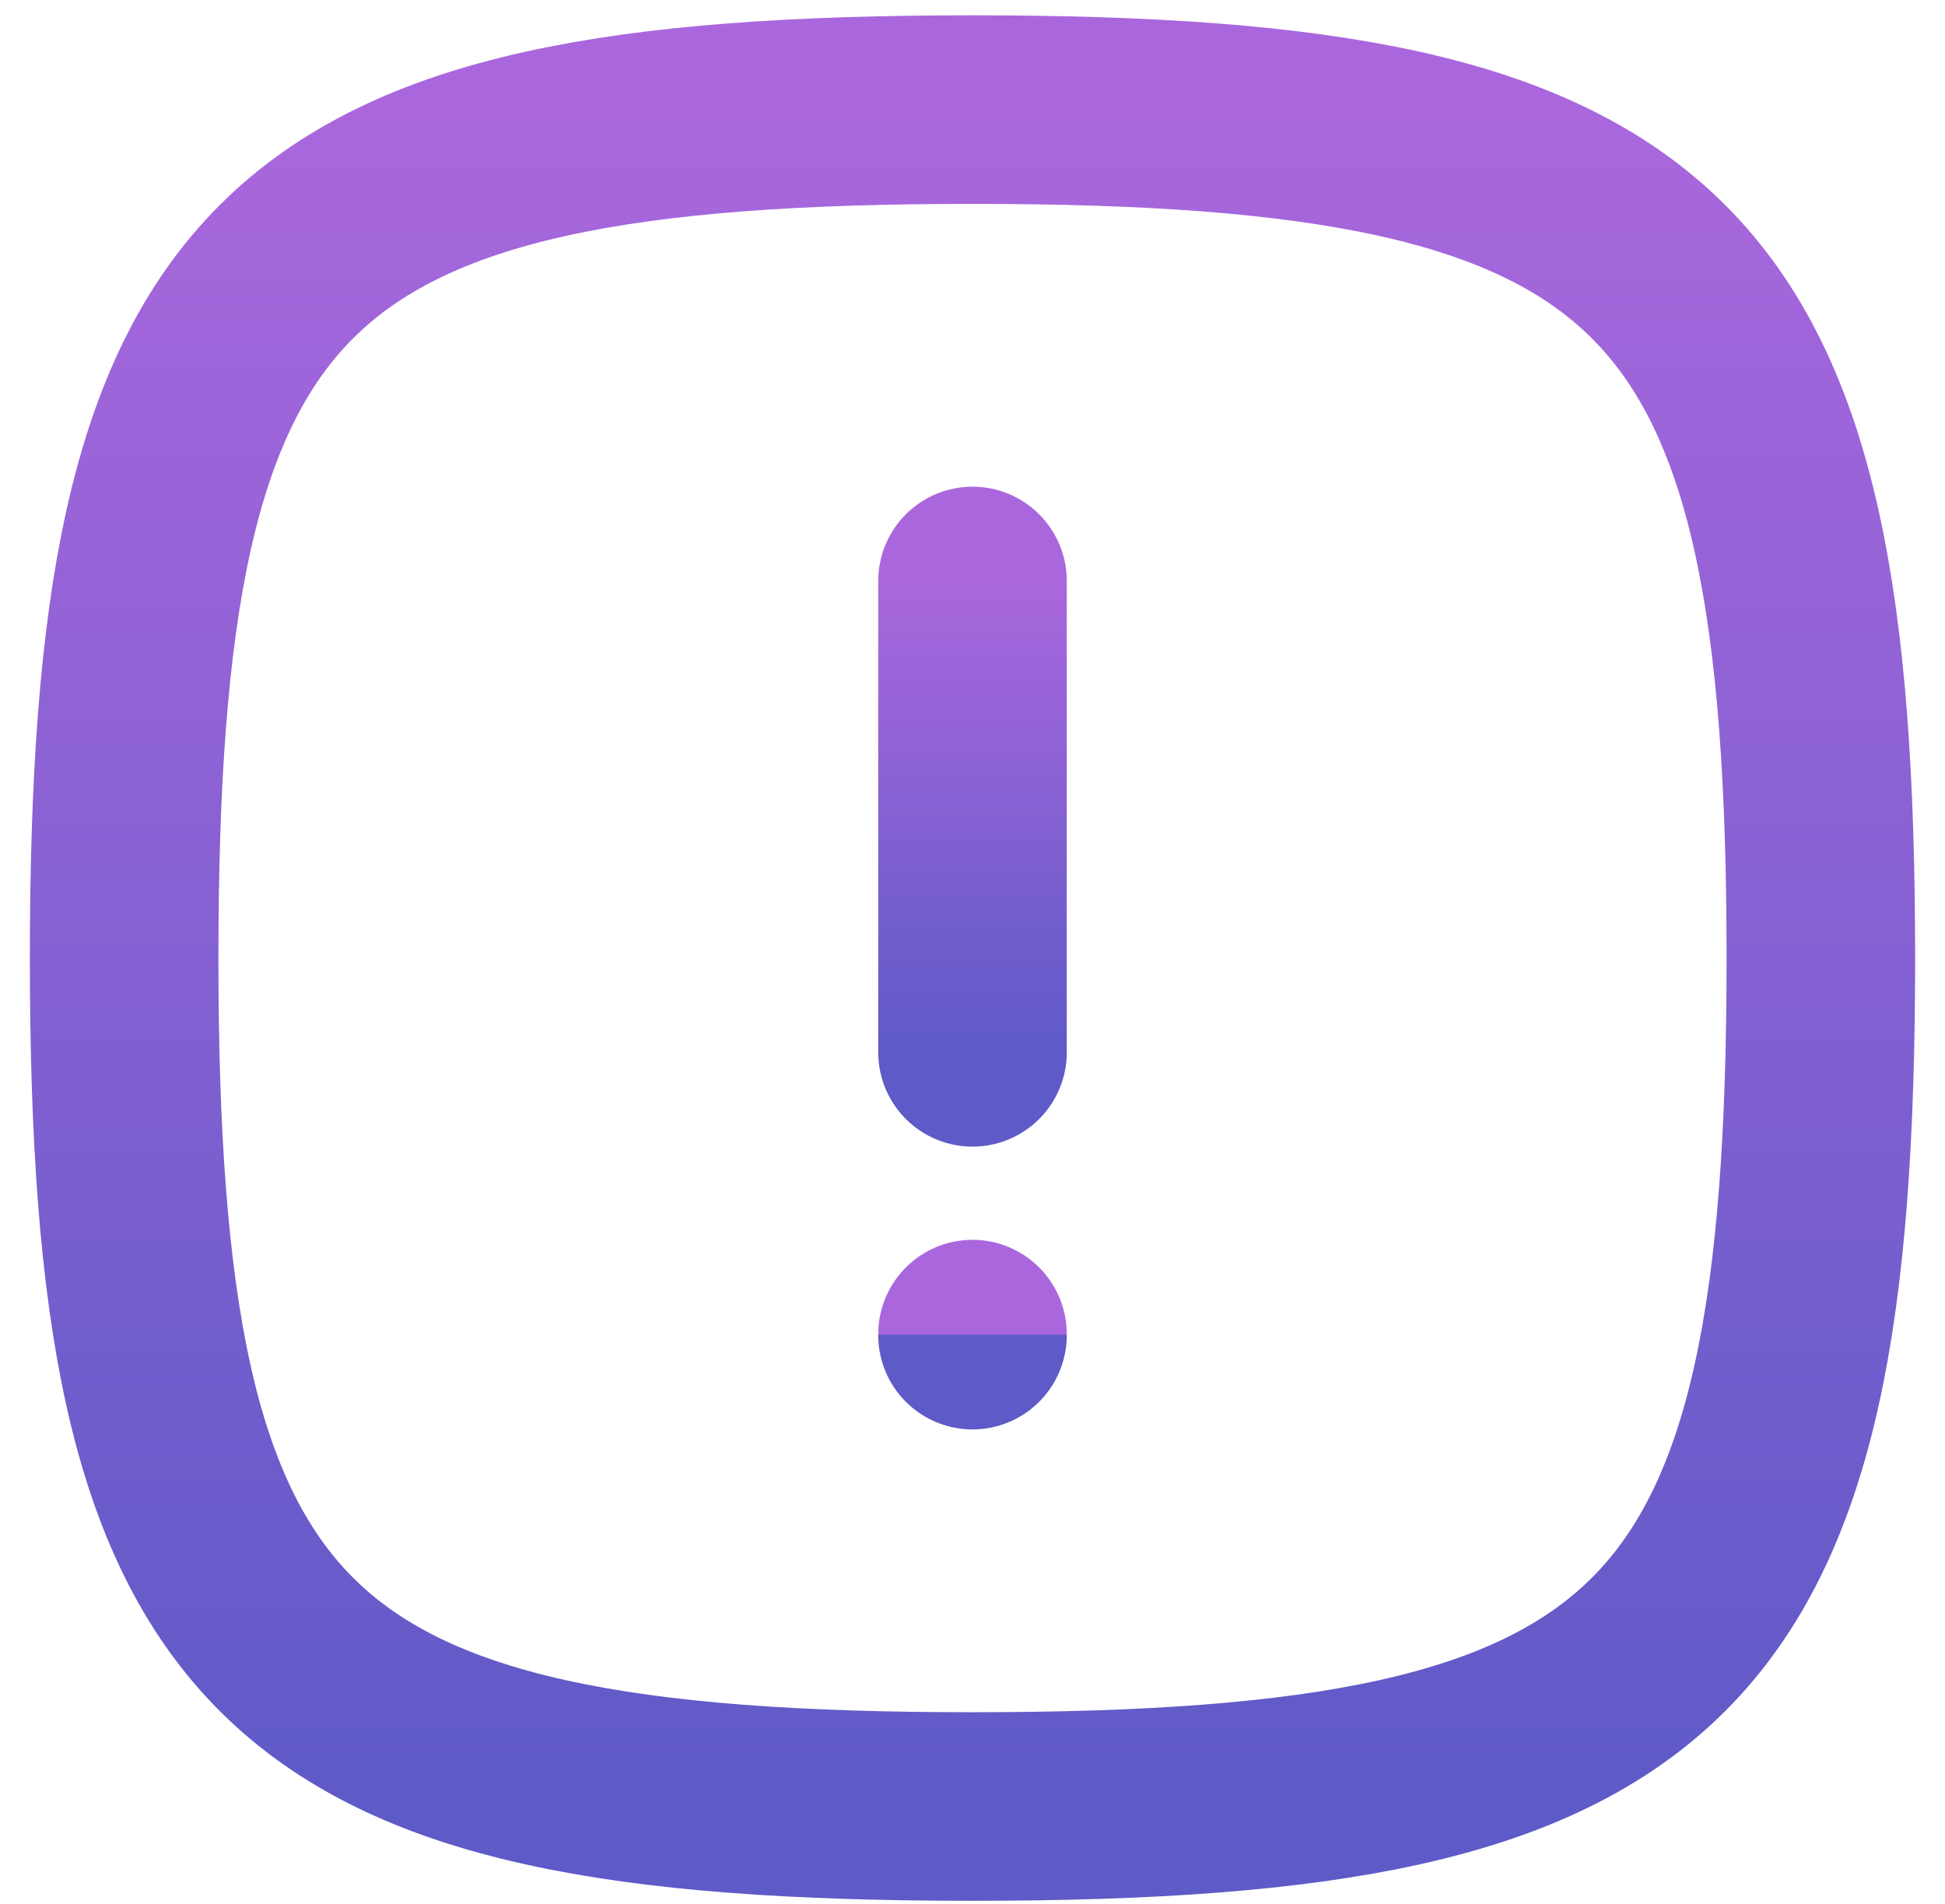 <svg width="47" height="46" viewBox="0 0 47 46" fill="none" xmlns="http://www.w3.org/2000/svg">
<path d="M23.5 14.037V25.426" stroke="url(#paint0_linear_2087_3222)" stroke-width="4.556" stroke-linecap="round"/>
<path d="M23.5 32.259V32.234" stroke="url(#paint1_linear_2087_3222)" stroke-width="4.556" stroke-linecap="round"/>
<path d="M3 23.148C3 6.266 6.618 2.648 23.5 2.648C40.382 2.648 44 6.266 44 23.148C44 40.03 40.382 43.648 23.5 43.648C6.618 43.648 3 40.03 3 23.148Z" stroke="url(#paint2_linear_2087_3222)" stroke-width="4.556"/>
<defs>
<linearGradient id="paint0_linear_2087_3222" x1="24" y1="14.037" x2="24" y2="25.426" gradientUnits="userSpaceOnUse">
<stop stop-color="#AA67DD"/>
<stop offset="1" stop-color="#5E5AC7"/>
</linearGradient>
<linearGradient id="paint1_linear_2087_3222" x1="24" y1="32.234" x2="24" y2="32.259" gradientUnits="userSpaceOnUse">
<stop stop-color="#AA67DD"/>
<stop offset="1" stop-color="#5E5AC7"/>
</linearGradient>
<linearGradient id="paint2_linear_2087_3222" x1="23.5" y1="2.648" x2="23.5" y2="43.648" gradientUnits="userSpaceOnUse">
<stop stop-color="#AA67DD"/>
<stop offset="1" stop-color="#5E5AC7"/>
</linearGradient>
</defs>
</svg>

